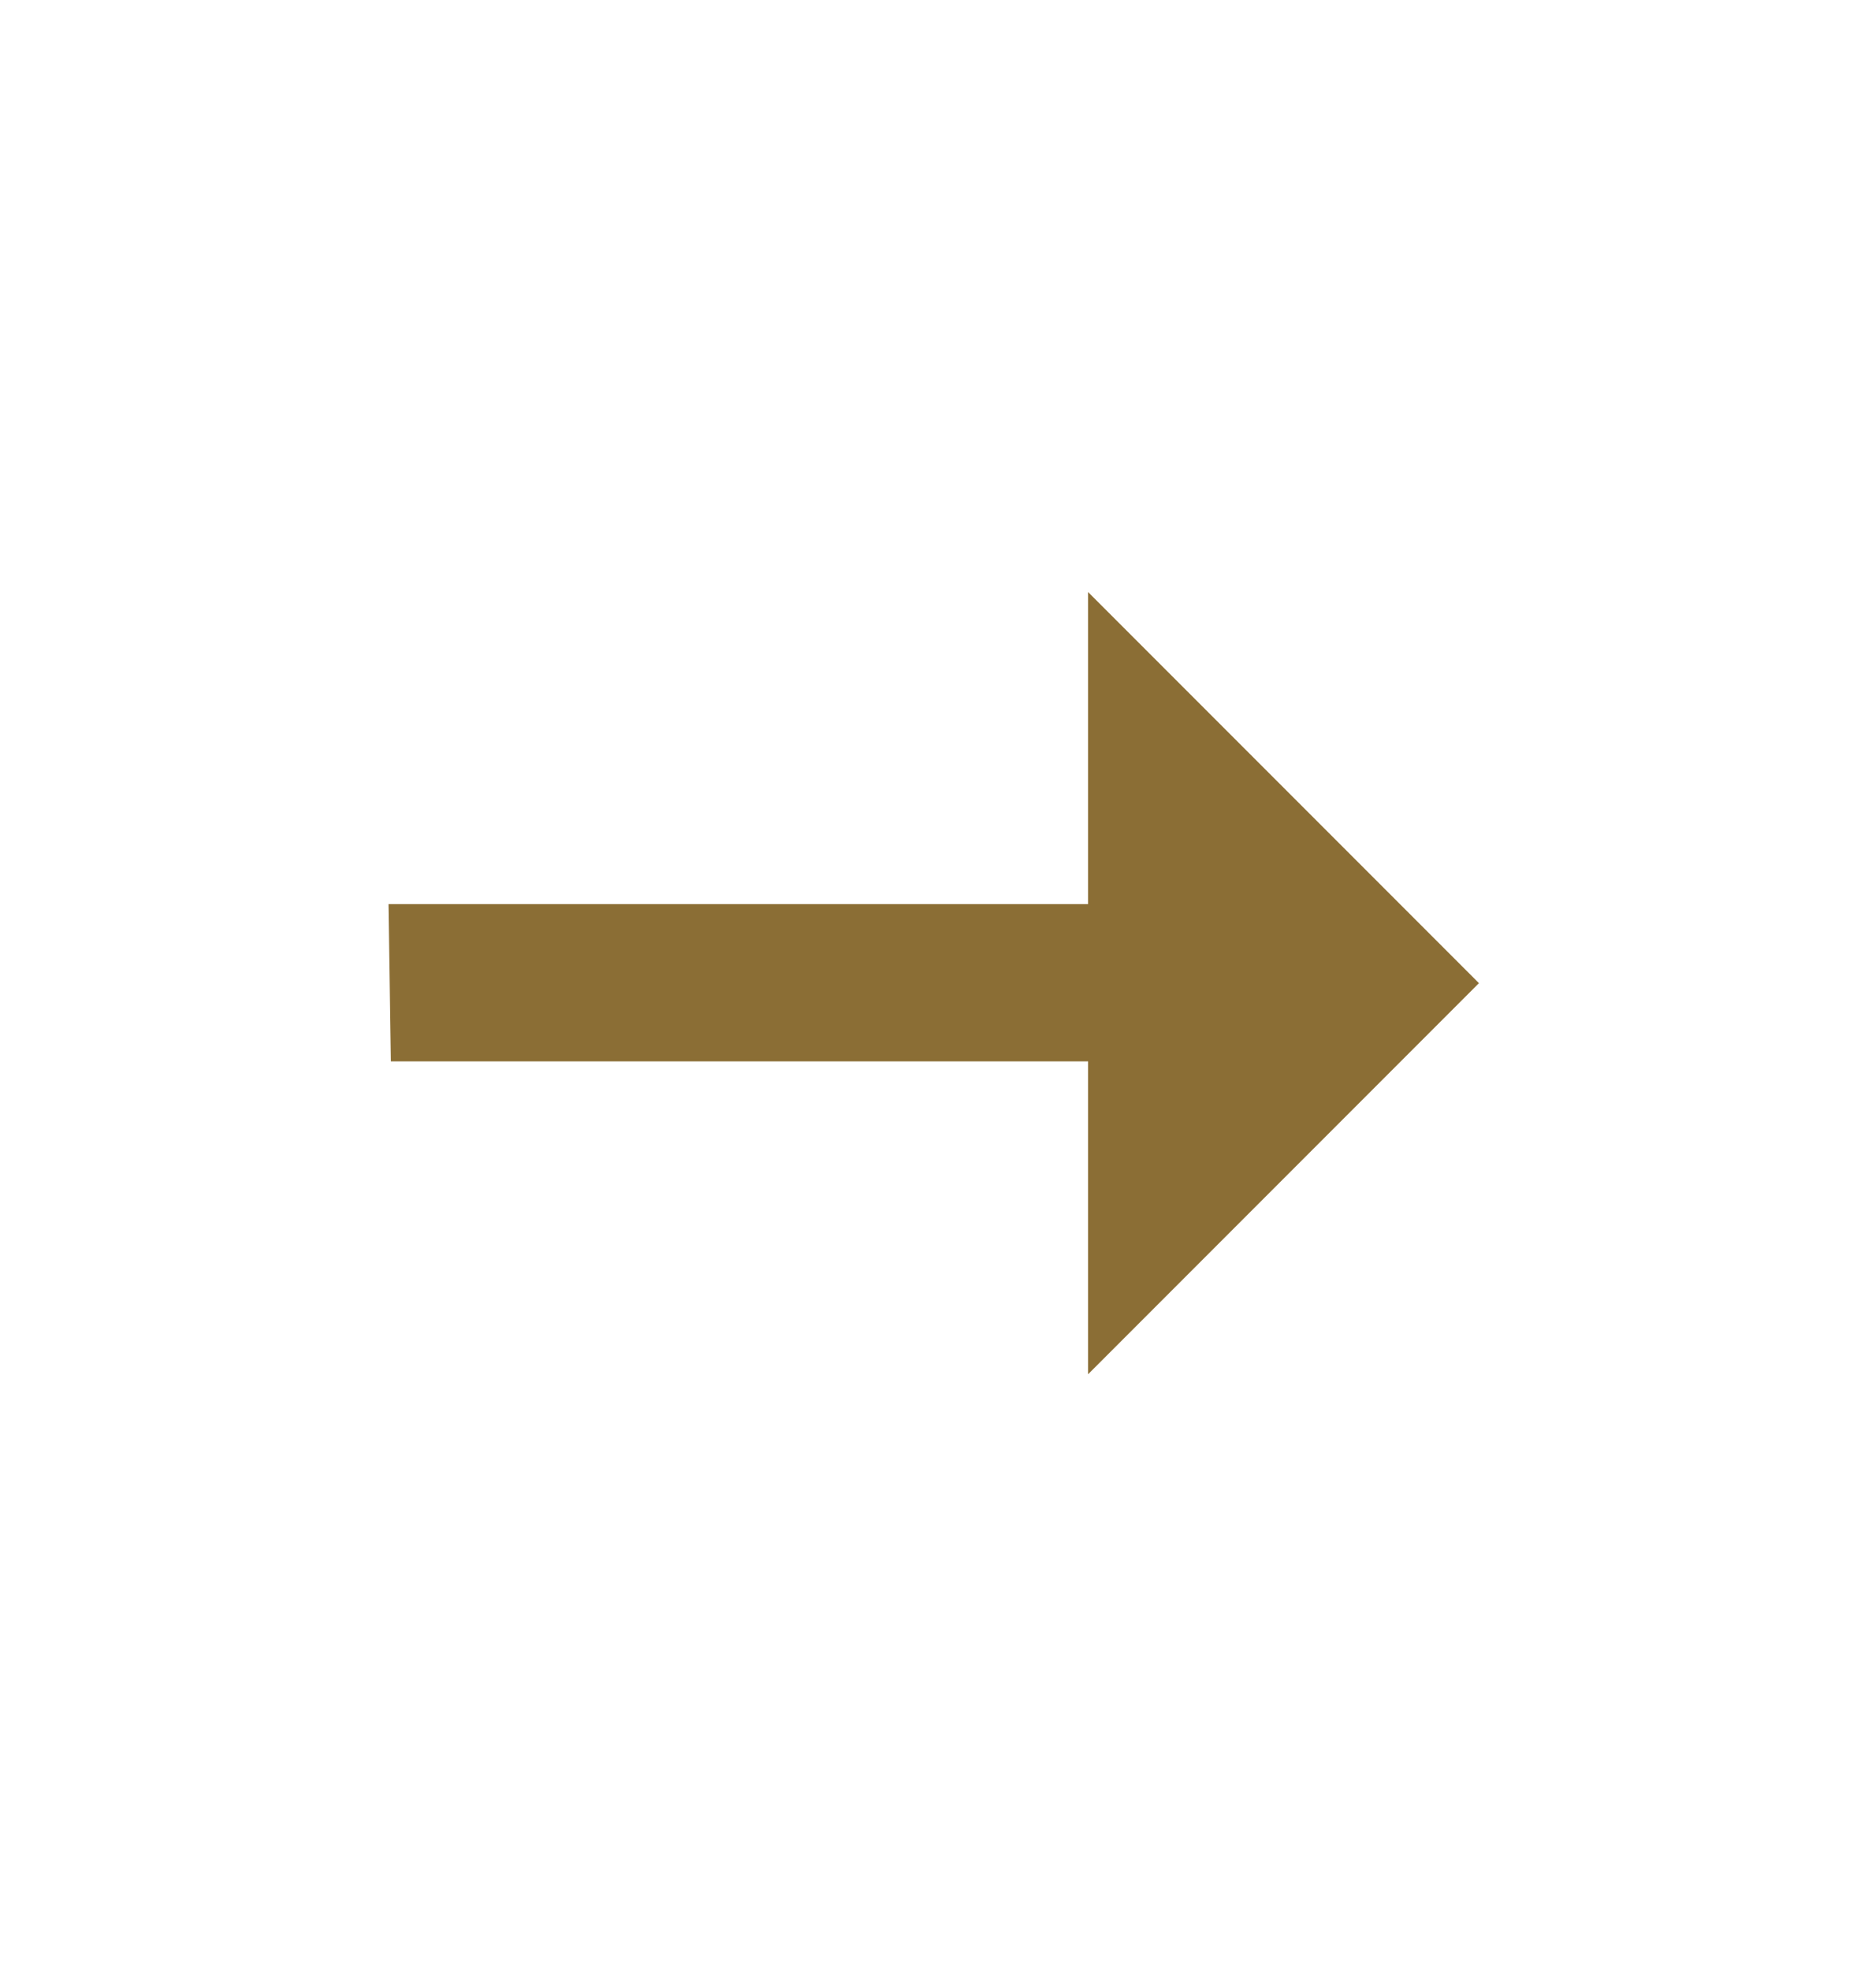 <svg width="20" height="21" viewBox="0 0 20 21" fill="none" xmlns="http://www.w3.org/2000/svg">
<path d="M11.6 14.642V11.308H4.167L4.142 9.633H11.6V6.308L15.767 10.475L11.6 14.642Z" fill="#8B6E35"/>
</svg>
